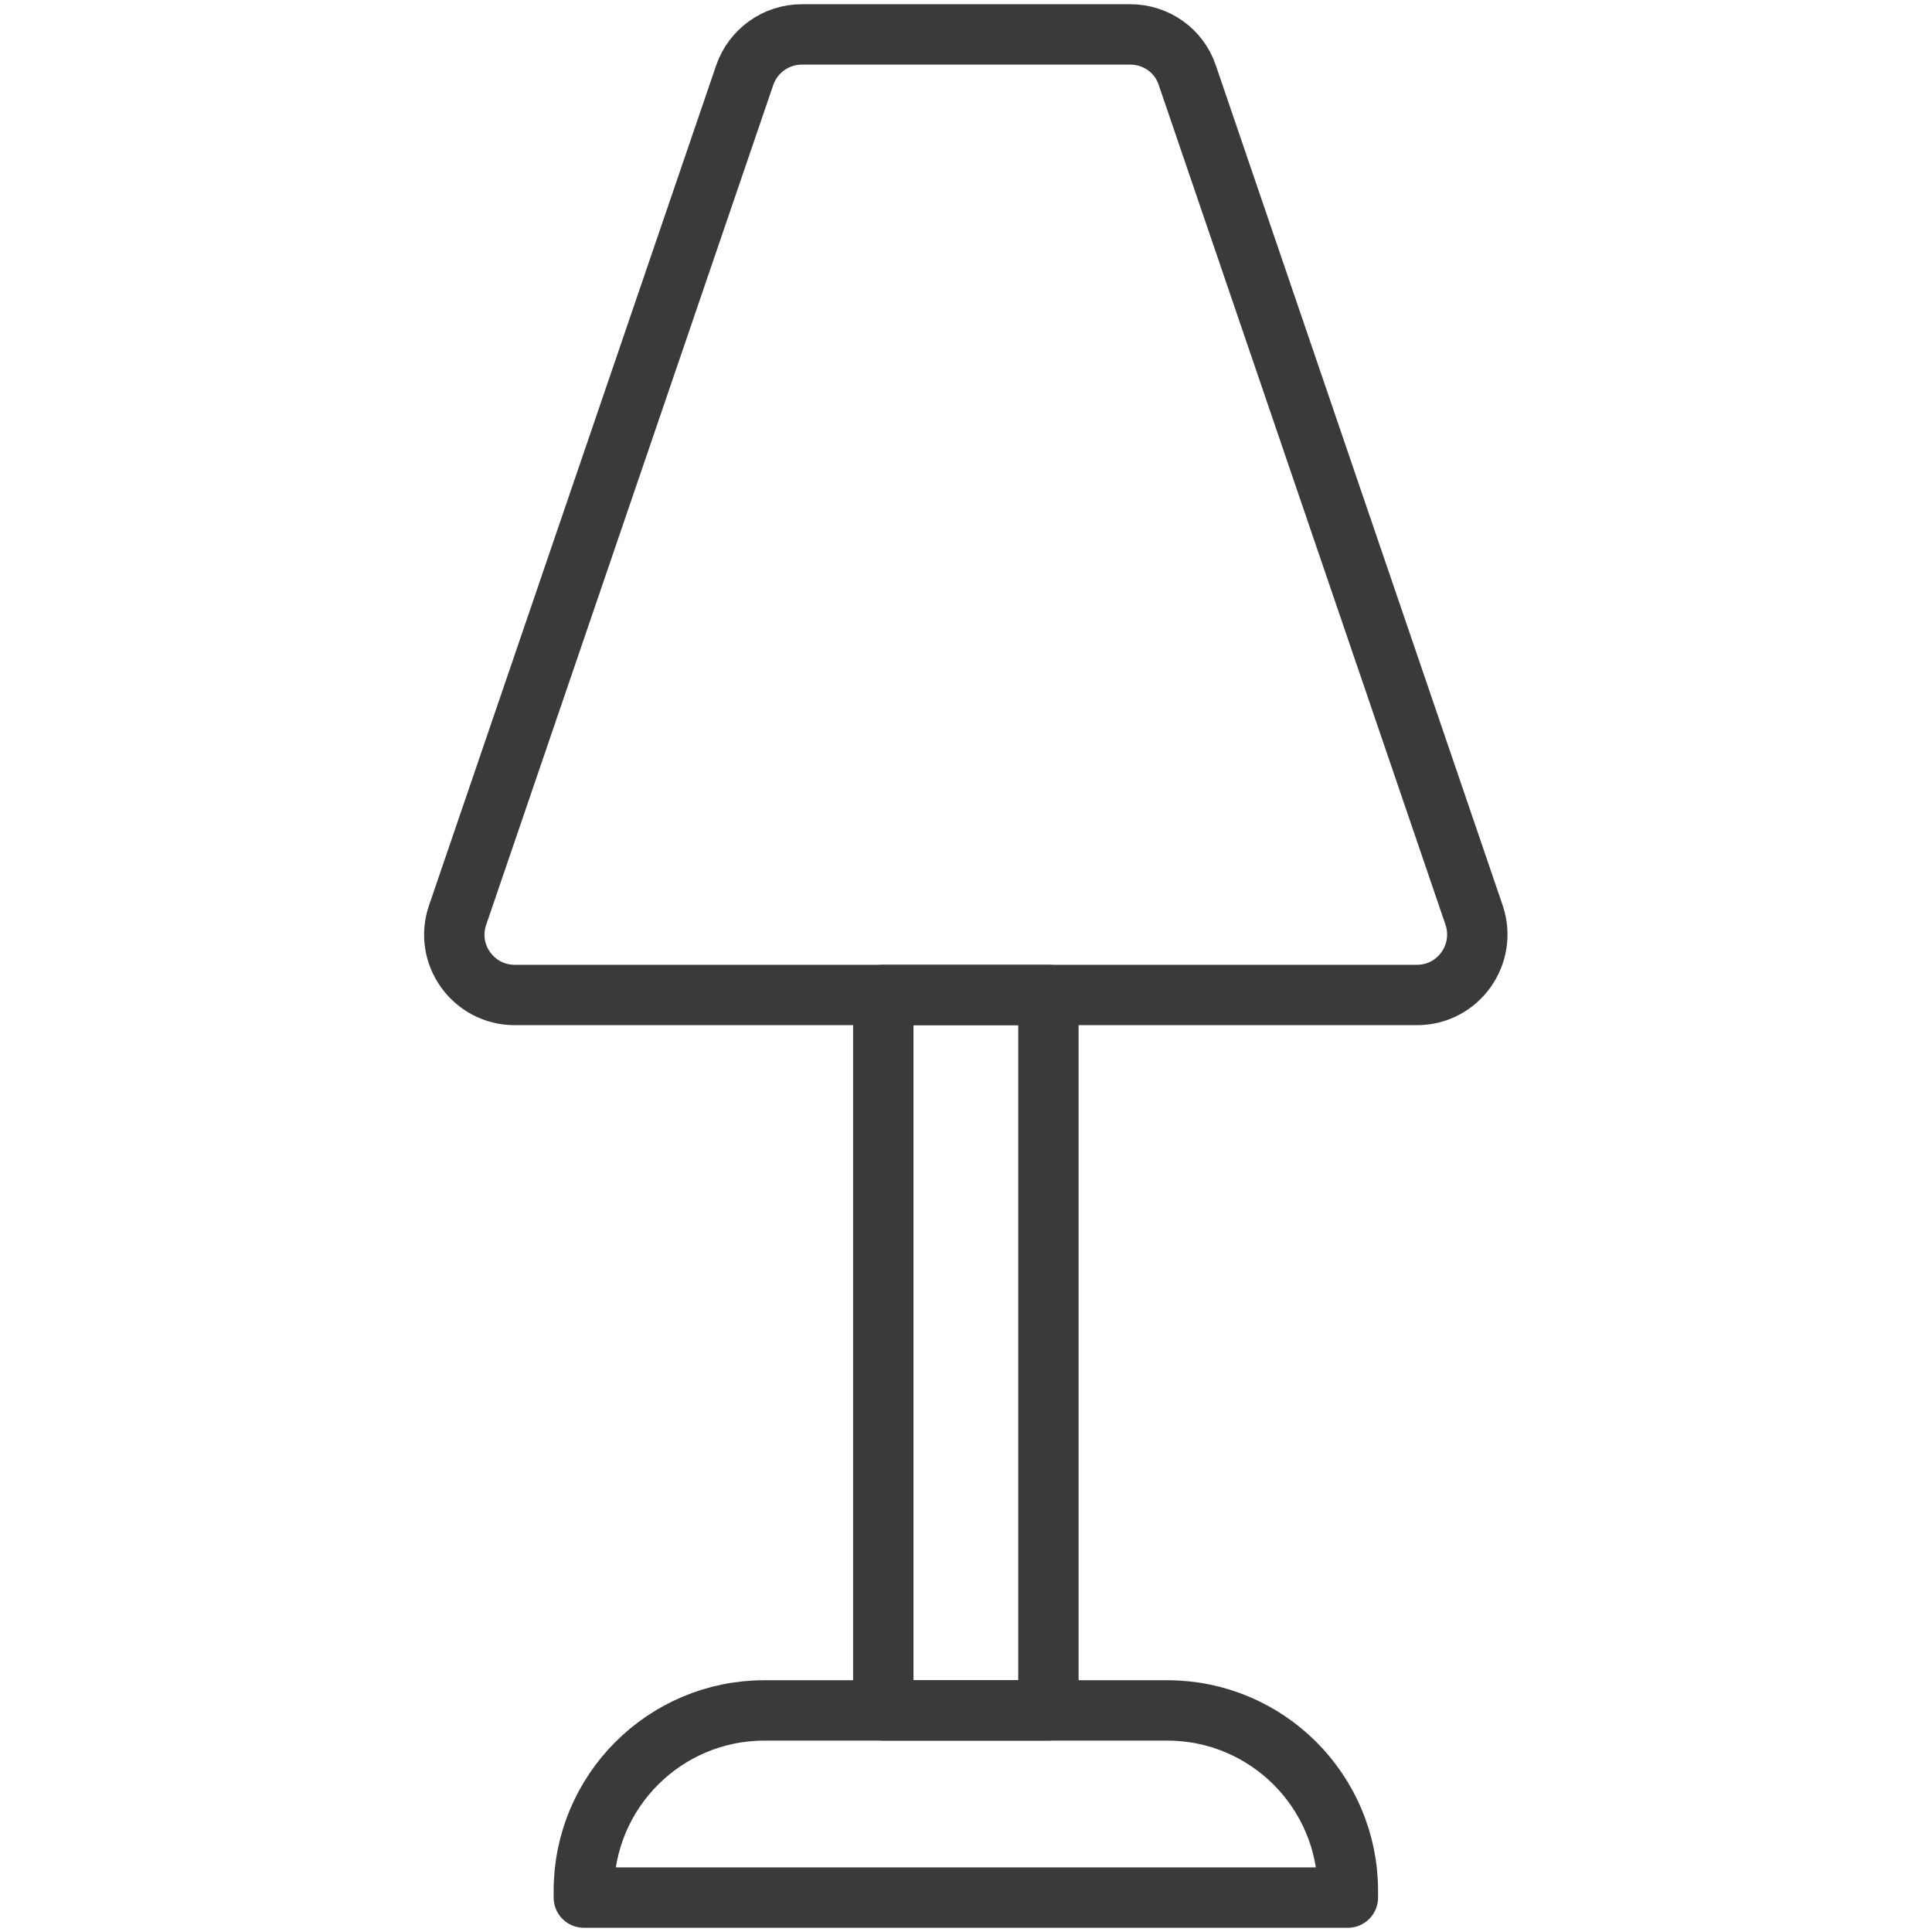 <svg viewBox="0 0 64 64" version="1.1" height="64" width="64" xmlns="http://www.w3.org/2000/svg" id="Icons">
  
  <defs>
    <style>
      .st0 {
        fill: none;
        stroke: #3a3a3c;
        stroke-linecap: round;
        stroke-linejoin: round;
        stroke-width: 2px;
      }
    </style>
  </defs>
  <path d="M46.95,32.96h-29.9c-1.37,0-2.34-1.35-1.89-2.65L24.67,2.49c.28-.81,1.04-1.35,1.89-1.35h10.88c.86,0,1.62.54,1.89,1.35l9.5,27.82c.44,1.3-.52,2.65-1.89,2.65Z" class="st0"></path>
  <path d="M25.32,56.66h13.35c3.3,0,5.98,2.68,5.98,5.98v.22h-25.31v-.22c0-3.3,2.68-5.98,5.98-5.98Z" class="st0"></path>
  <rect height="23.7" width="5.47" y="32.96" x="29.26" class="st0"></rect>
</svg>